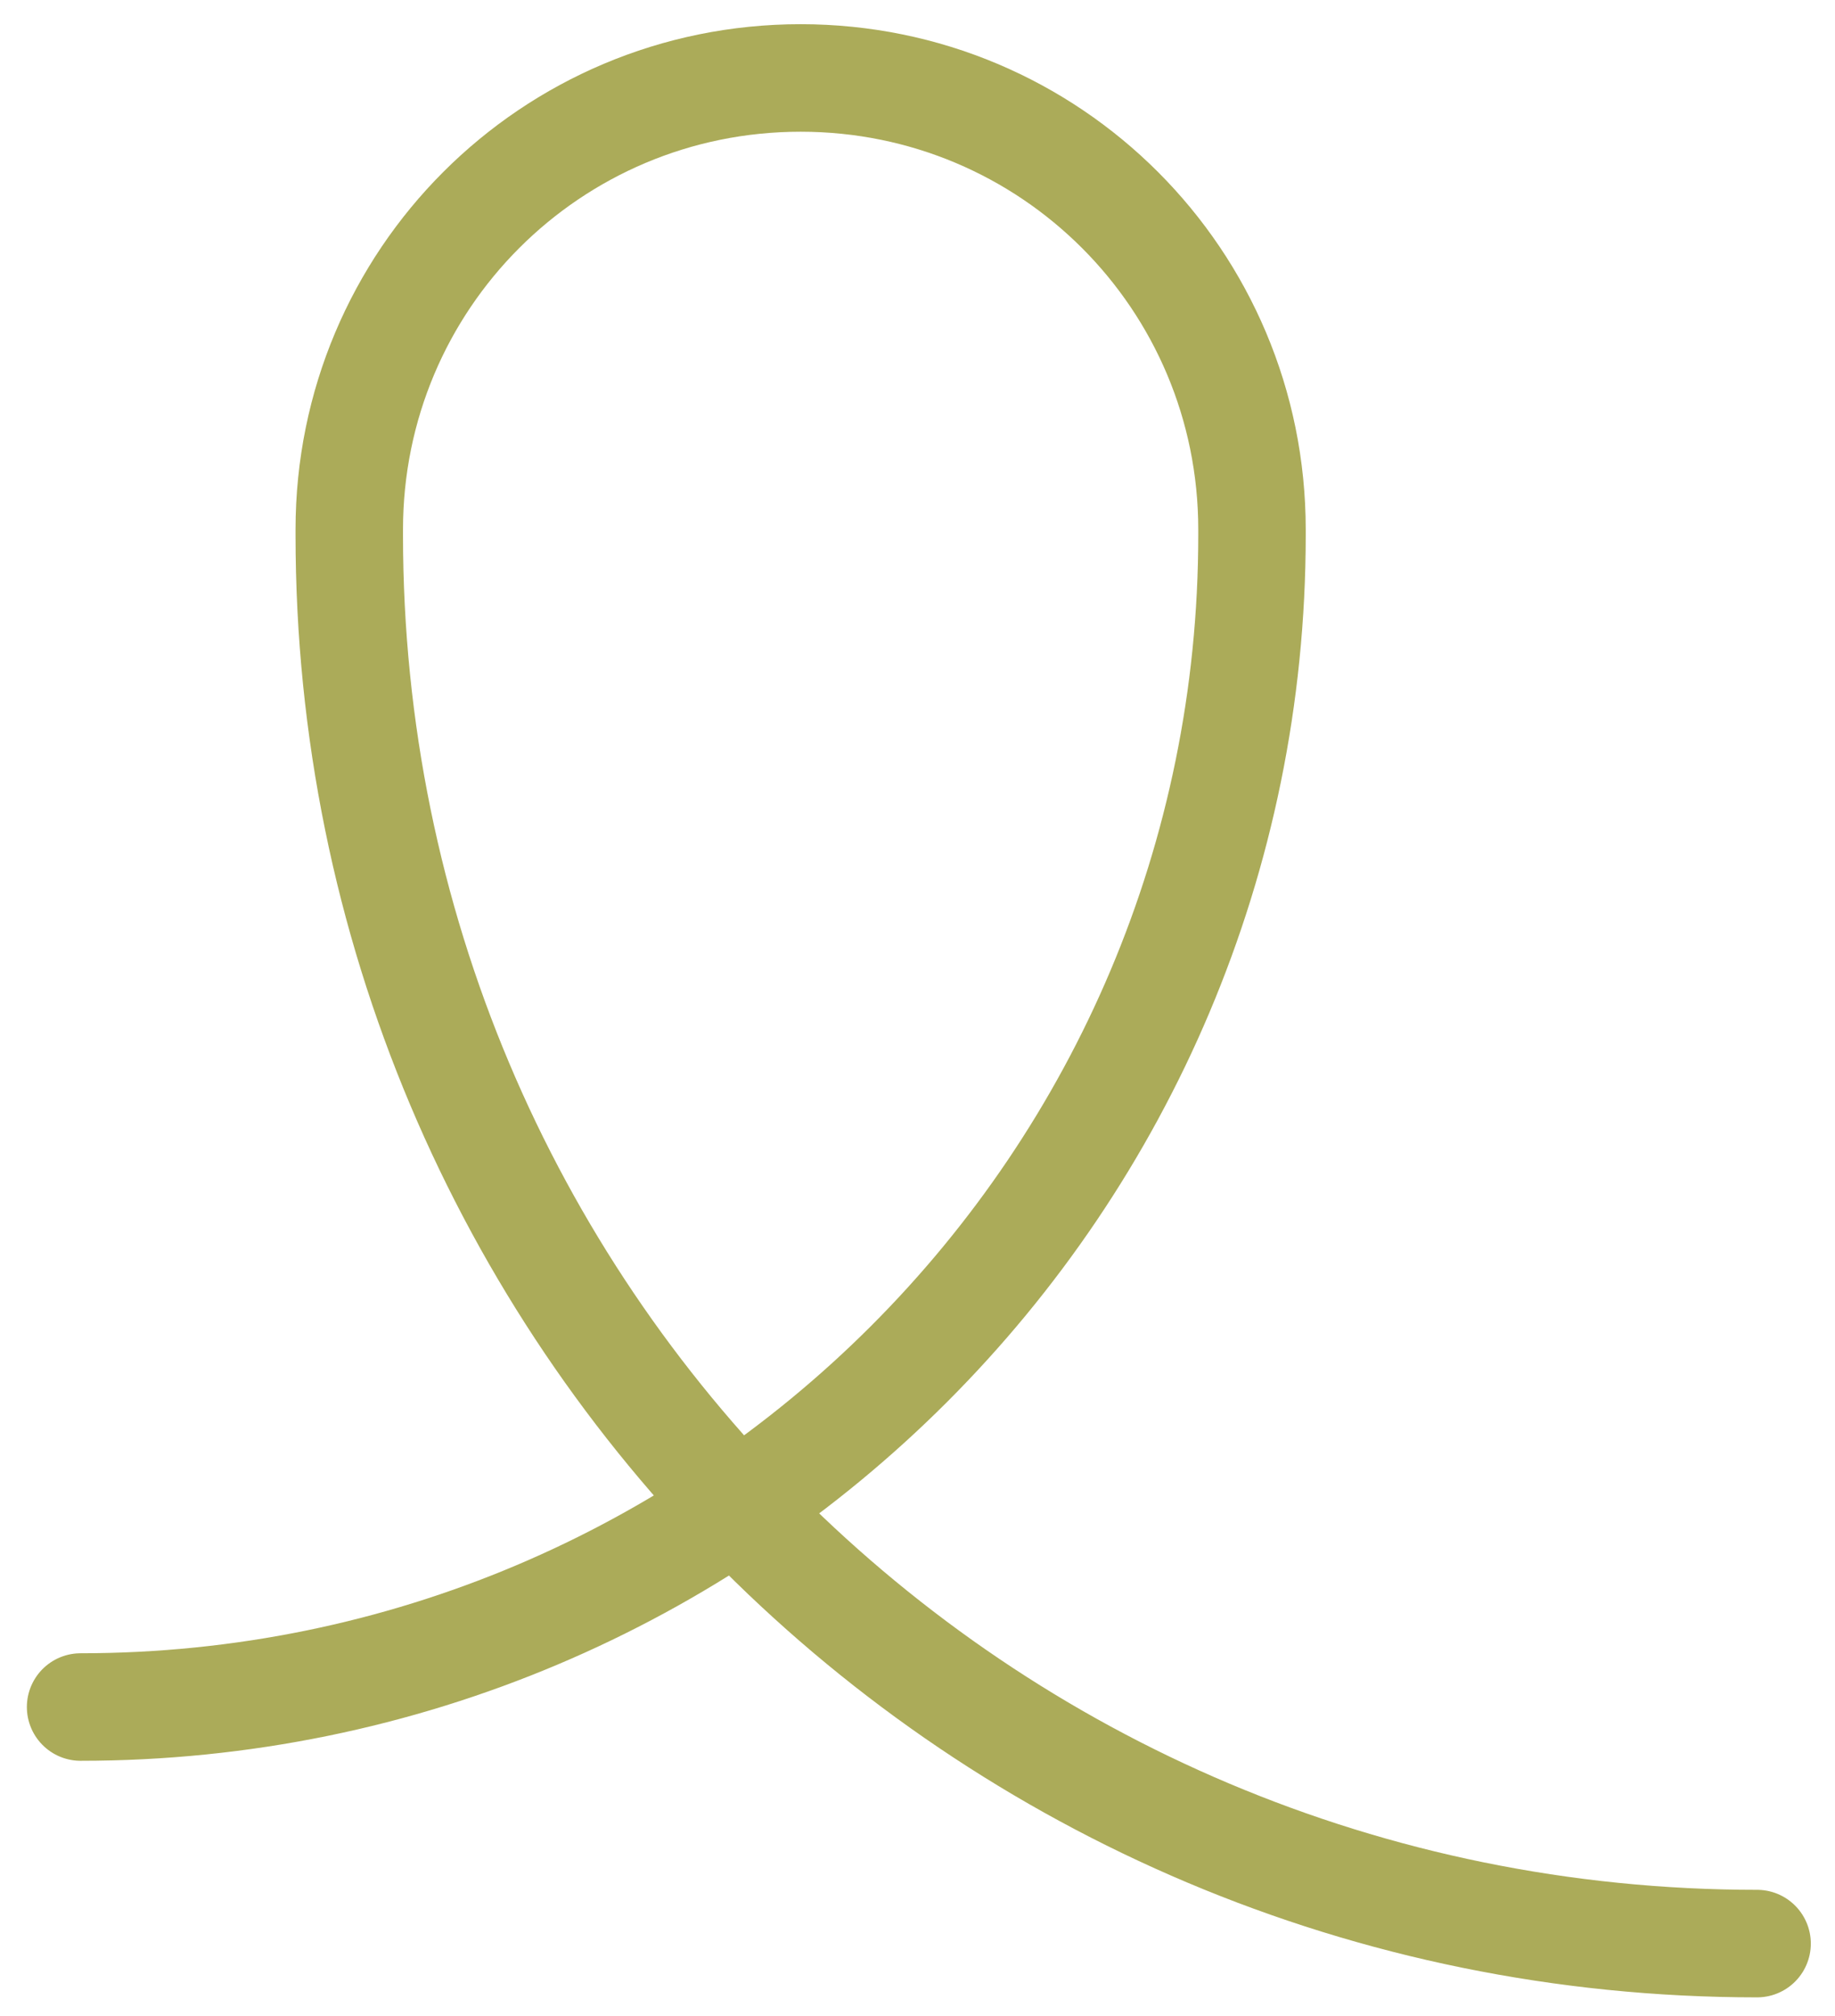 <?xml version="1.0" encoding="utf-8"?>
<!-- Generator: Adobe Illustrator 23.0.2, SVG Export Plug-In . SVG Version: 6.00 Build 0)  -->
<svg version="1.1" id="Layer_1" xmlns="http://www.w3.org/2000/svg" xmlns:xlink="http://www.w3.org/1999/xlink" x="0px" y="0px"
	 viewBox="0 0 68.3 75" style="enable-background:new 0 0 68.3 75;" xml:space="preserve">
<style type="text/css">
	.st0{fill:none;stroke:#ABAB59;stroke-width:4;stroke-linecap:round;stroke-miterlimit:10;}
</style>
<path class="st0" d="M3,63.5c24.1,0,43.6-19.5,43.6-43.6v-0.2c0-9.3-7.5-16.8-16.8-16.8h0c-9.3,0-16.8,7.5-16.8,16.8v0.2
	c0,29,23.4,52.4,52.4,52.4"/>
</svg>
